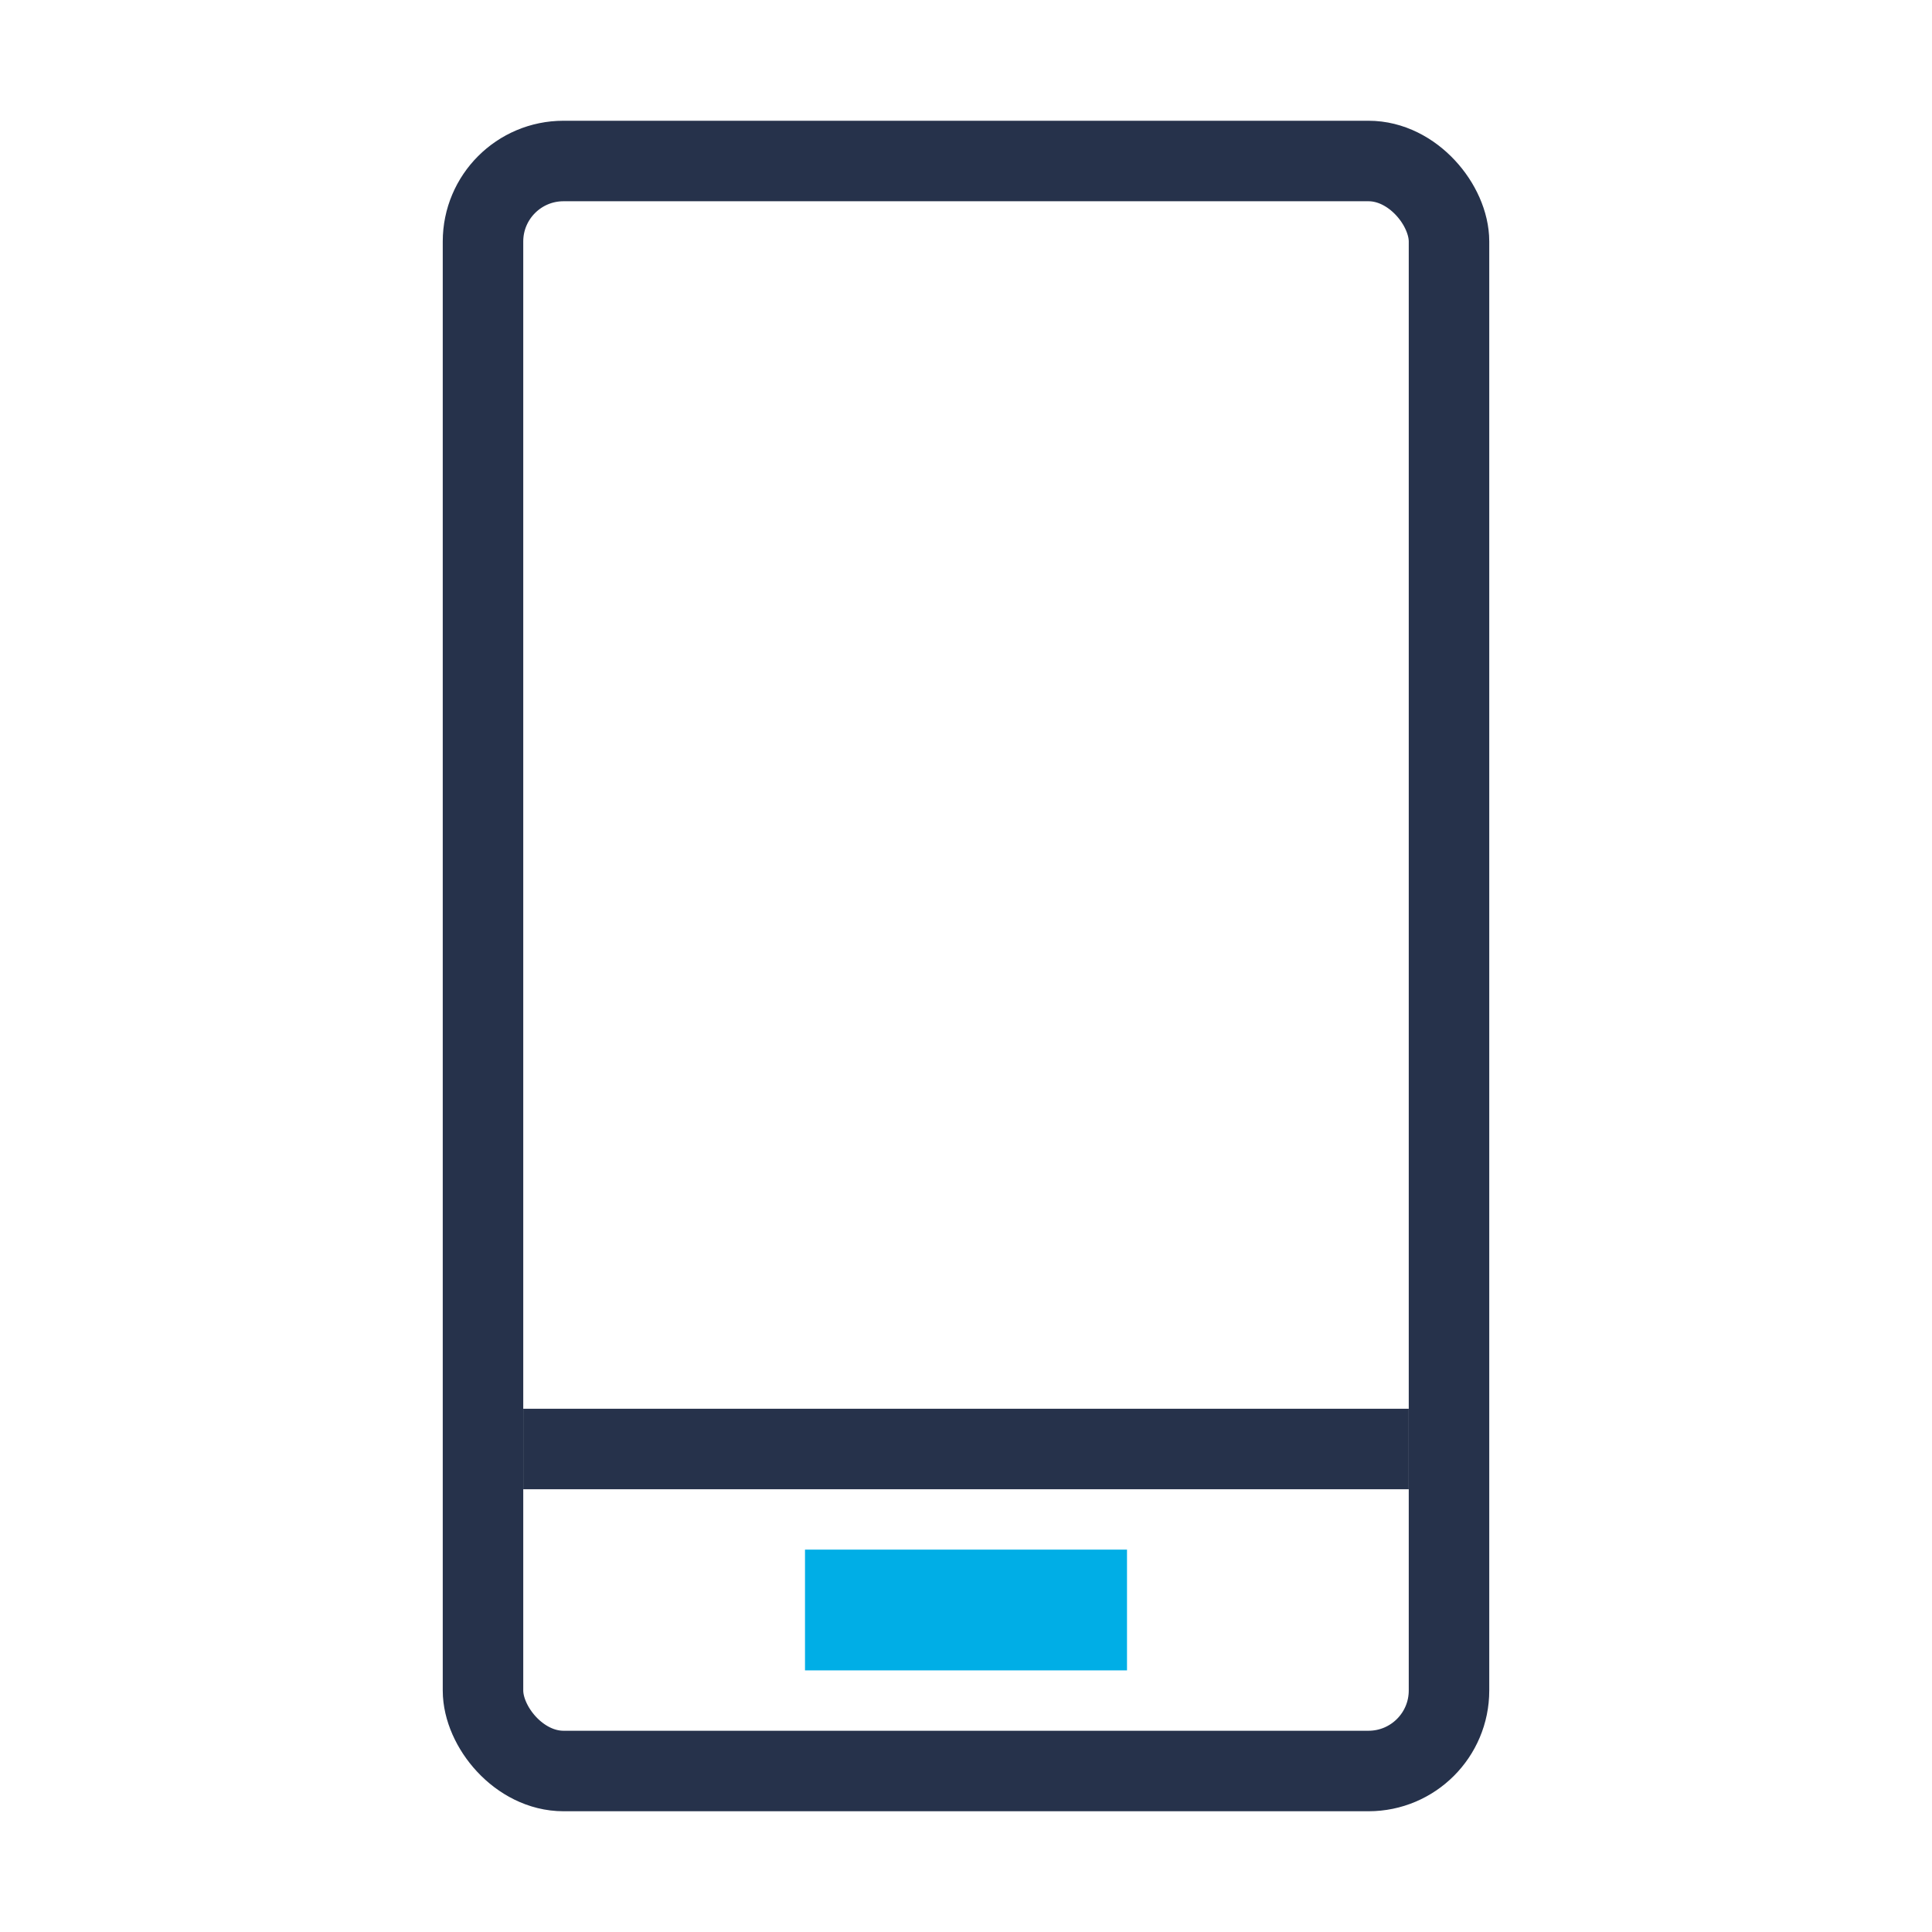 <svg xmlns="http://www.w3.org/2000/svg" width="48" height="48" viewBox="0 0 48 48">
    <g fill="none" fill-rule="evenodd" transform="translate(11 3)">
        <rect width="24" height="40" x="1" y="1" stroke="#26324B" stroke-width="2" rx="2"/>
        <path stroke="#00AEE6" stroke-width="3" d="M9 37h8"/>
        <path stroke="#26324B" stroke-width="2" d="M2 33h22"/>
    </g>
</svg>
